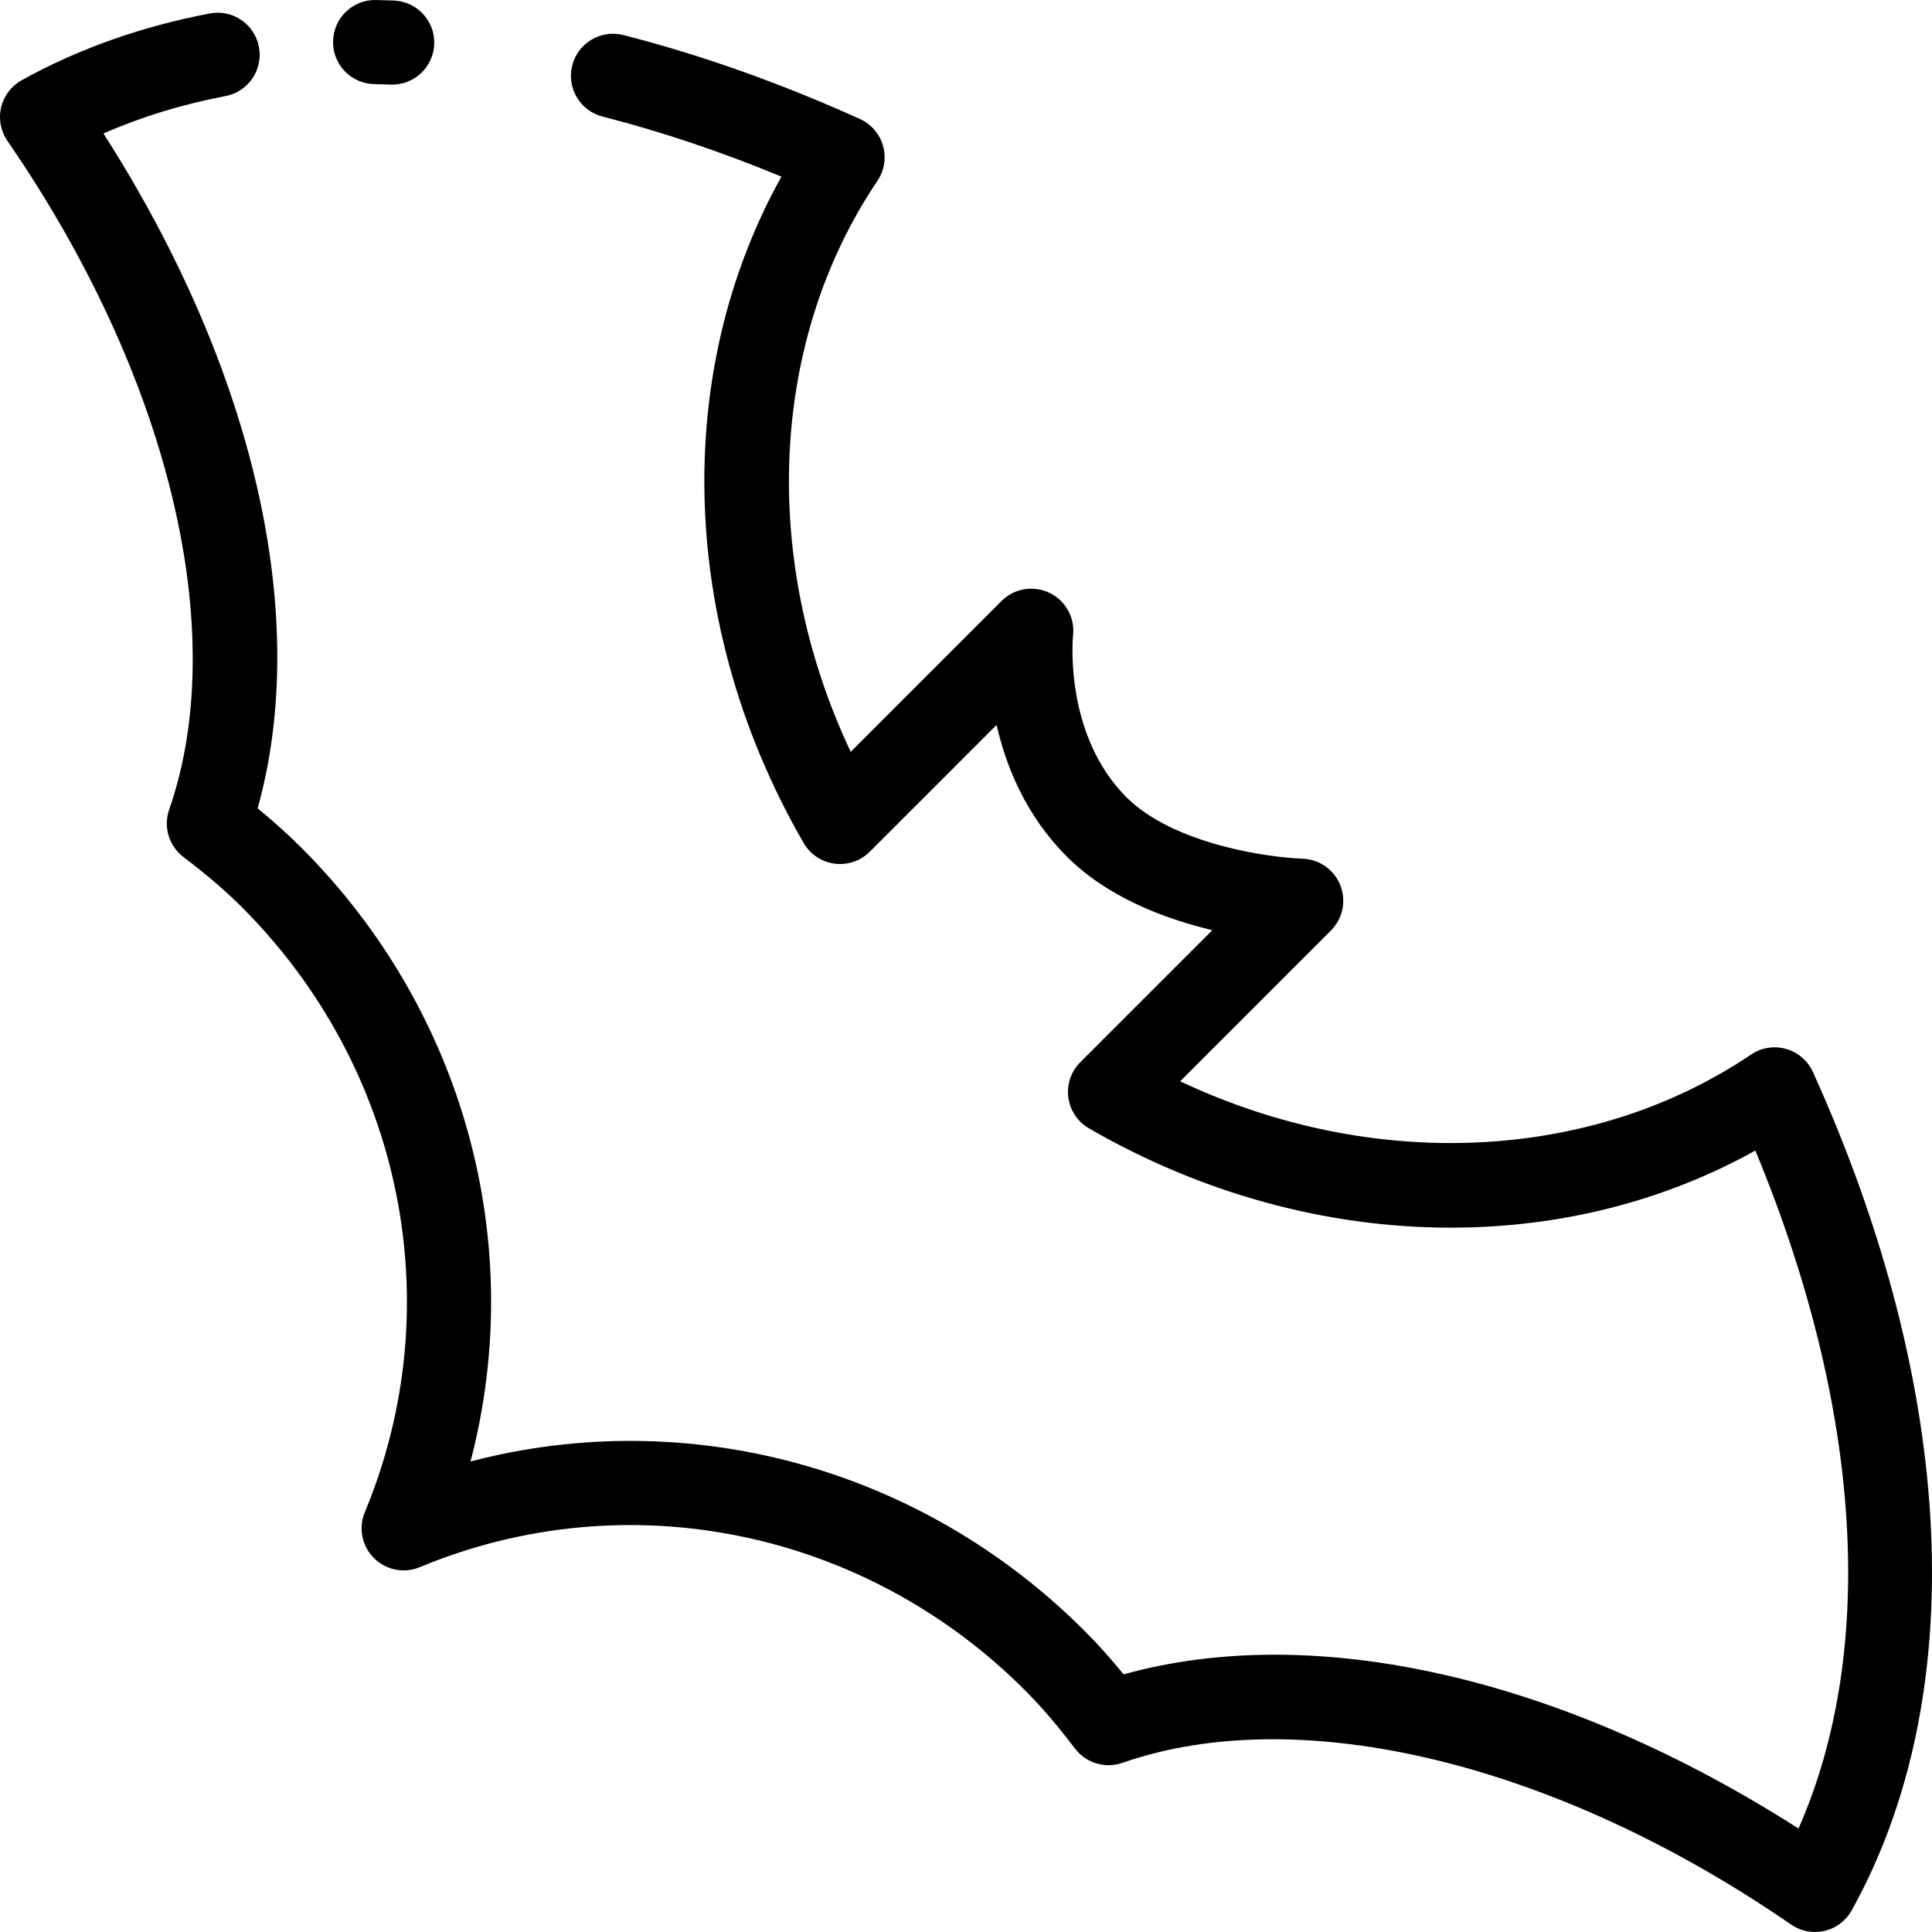 <?xml version="1.0" encoding="iso-8859-1"?>
<!-- Uploaded to: SVG Repo, www.svgrepo.com, Generator: SVG Repo Mixer Tools -->
<svg fill="#000000" height="800px" width="800px" version="1.1" id="Layer_1" xmlns="http://www.w3.org/2000/svg" xmlns:xlink="http://www.w3.org/1999/xlink" 
	 viewBox="0 0 512 512" xml:space="preserve">
<g>
	<g>
		<path d="M480.451,284.103c-1.354-2.991-3.957-5.232-7.115-6.128c-3.161-0.896-6.553-0.351-9.272,1.484
			c-42.522,28.697-100.541,31.075-151.311,7.089l39.968-39.968c3.141-3.141,4.107-7.849,2.473-11.981
			c-1.635-4.131-5.575-6.898-10.017-7.039c-8.727-0.279-34.12-3.747-46.658-16.284c-16.725-16.725-14.176-42.629-14.153-42.842
			c0.545-4.71-1.951-9.25-6.221-11.312c-4.269-2.064-9.378-1.201-12.73,2.153l-39.967,39.967
			c-23.984-50.766-21.61-108.785,7.082-151.32c1.835-2.722,2.379-6.115,1.483-9.272s-3.138-5.761-6.129-7.115
			c-20.977-9.492-42.066-16.975-62.68-22.241c-5.959-1.523-12.031,2.074-13.556,8.039c-1.523,5.963,2.076,12.033,8.039,13.556
			c15.574,3.979,31.469,9.32,47.398,15.919c-13.361,24.012-20.388,51.557-20.428,80.438c-0.046,33.066,9.055,66.319,26.322,96.161
			c1.734,2.997,4.764,5.018,8.196,5.47c3.434,0.449,6.881-0.721,9.33-3.169l33.604-33.604c2.529,11.18,7.828,24.109,18.653,34.932
			c10.771,10.771,25.914,16.464,38.518,19.468l-34.99,34.99c-2.449,2.449-3.62,5.898-3.169,9.33c0.45,3.434,2.471,6.464,5.468,8.198
			c29.767,17.222,62.921,26.319,95.904,26.319c0.083,0,0.171,0,0.254,0c28.885-0.042,56.428-7.071,80.437-20.436
			c28.256,68.105,32.305,132.301,11.44,179.674c-62.599-40.022-128.083-54.992-178.851-40.857
			c-3.536-4.326-6.93-8.095-10.418-11.584c-43.409-43.409-105.221-59.891-162.666-44.829c15.057-57.45-1.425-119.264-44.833-162.669
			c-3.486-3.486-7.254-6.88-11.578-10.415c14.133-50.769-0.845-116.258-40.86-178.851c10.003-4.4,20.834-7.722,32.339-9.913
			c6.046-1.152,10.015-6.987,8.863-13.033c-1.152-6.046-6.994-10.017-13.033-8.863C37.445,7.02,20.674,12.976,5.734,21.269
			c-2.747,1.525-4.724,4.14-5.44,7.199c-0.718,3.06-0.11,6.279,1.673,8.868c42.837,62.172,59.26,130.084,42.86,177.237
			c-1.584,4.554-0.059,9.612,3.779,12.532c6.245,4.749,11.167,8.975,15.488,13.296c42.604,42.603,55.398,105.542,32.592,160.341
			c-1.734,4.169-0.783,8.97,2.409,12.164c3.192,3.19,7.996,4.143,12.164,2.407c54.795-22.809,117.727-10.018,160.335,32.588
			c4.323,4.323,8.547,9.247,13.299,15.494c2.92,3.838,7.978,5.363,12.532,3.779c47.148-16.404,115.059,0.018,177.232,42.855
			c1.877,1.293,4.085,1.967,6.323,1.967c0.85,0,1.703-0.097,2.544-0.294c3.06-0.716,5.673-2.694,7.199-5.44
			C522.324,449.341,518.58,368.369,480.451,284.103z"/>
	</g>
</g>
<g>
	<g>
		<path d="M104.358,0.142c-1.588-0.061-3.171-0.105-4.749-0.134c-6.14-0.143-11.234,4.783-11.346,10.938
			c-0.114,6.155,4.783,11.235,10.938,11.348c1.432,0.027,2.871,0.067,4.315,0.122c0.143,0.006,0.285,0.007,0.428,0.007
			c5.961,0,10.902-4.716,11.13-10.724C115.304,5.549,110.508,0.374,104.358,0.142z"/>
	</g>
</g>
</svg>